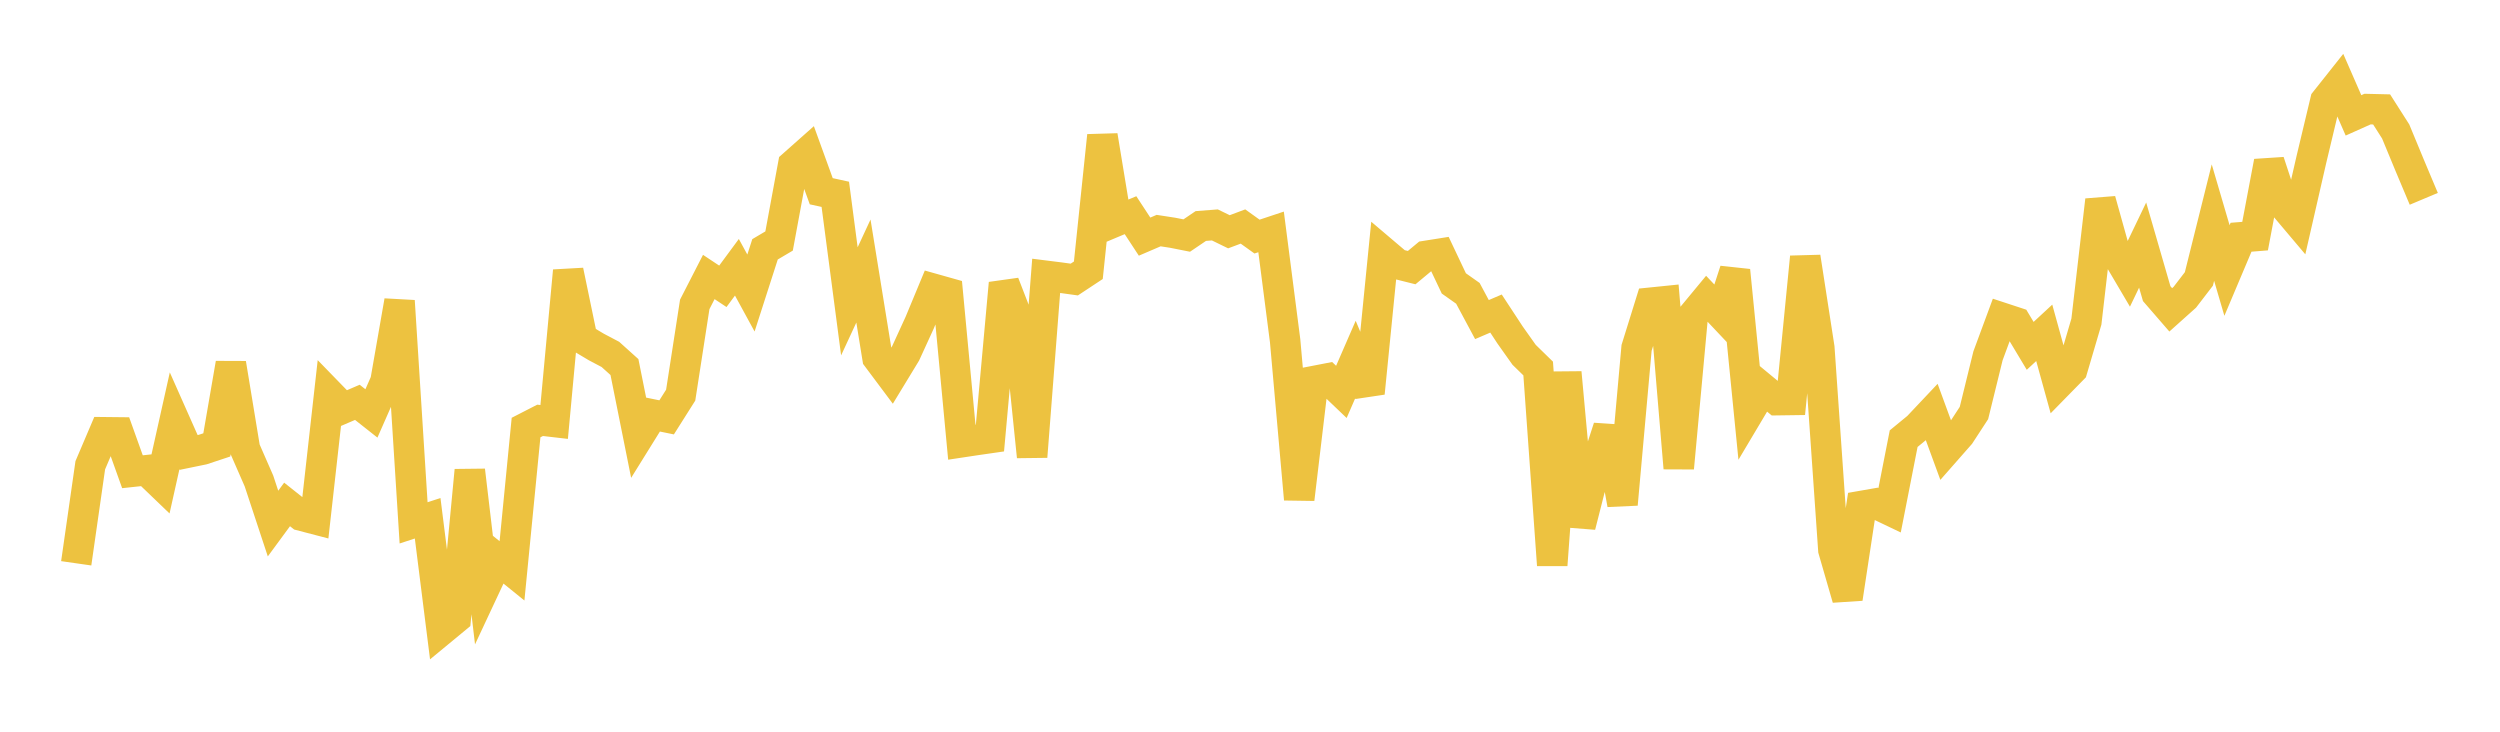 <svg width="164" height="48" xmlns="http://www.w3.org/2000/svg" xmlns:xlink="http://www.w3.org/1999/xlink"><path fill="none" stroke="rgb(237,194,64)" stroke-width="2" d="M5,36.953L5.922,30.521L6.844,28.356L7.766,28.366L8.689,30.946L9.611,30.847L10.533,31.732L11.455,27.604L12.377,29.681L13.299,29.491L14.222,29.186L15.144,23.843L16.066,29.445L16.988,31.553L17.91,34.346L18.832,33.091L19.754,33.823L20.677,34.064L21.599,25.84L22.521,26.789L23.443,26.393L24.365,27.121L25.287,25.025L26.21,19.743L27.132,34.3L28.054,33.998L28.976,41.325L29.898,40.564L30.82,30.858L31.743,38.671L32.665,36.702L33.587,37.448L34.509,28.047L35.431,27.574L36.353,27.681L37.275,17.766L38.198,22.213L39.12,22.763L40.042,23.249L40.964,24.079L41.886,28.674L42.808,27.19L43.731,27.379L44.653,25.921L45.575,19.968L46.497,18.17L47.419,18.782L48.341,17.533L49.263,19.223L50.186,16.355L51.108,15.81L52.03,10.82L52.952,10.002L53.874,12.545L54.796,12.747L55.719,19.767L56.641,17.78L57.563,23.468L58.485,24.701L59.407,23.185L60.329,21.171L61.251,18.95L62.174,19.21L63.096,29.009L64.018,28.87L64.94,28.737L65.862,18.583L66.784,20.962L67.707,29.957L68.629,18.094L69.551,18.21L70.473,18.338L71.395,17.729L72.317,8.9L73.24,14.503L74.162,14.116L75.084,15.523L76.006,15.127L76.928,15.269L77.85,15.452L78.772,14.827L79.695,14.755L80.617,15.204L81.539,14.859L82.461,15.52L83.383,15.213L84.305,22.36L85.228,32.745L86.15,25.007L87.072,24.828L87.994,25.708L88.916,23.589L89.838,25.789L90.76,16.542L91.683,17.325L92.605,17.556L93.527,16.79L94.449,16.644L95.371,18.591L96.293,19.242L97.216,20.964L98.138,20.569L99.06,21.974L99.982,23.275L100.904,24.175L101.826,37.066L102.749,24.441L103.671,34.509L104.593,30.883L105.515,28.04L106.437,33.084L107.359,22.822L108.281,19.857L109.204,19.763L110.126,30.706L111.048,20.714L111.97,19.6L112.892,20.576L113.814,17.743L114.737,27.038L115.659,25.489L116.581,26.251L117.503,26.238L118.425,16.863L119.347,22.815L120.269,36.075L121.192,39.263L122.114,33.192L123.036,33.031L123.958,33.472L124.88,28.776L125.802,28.019L126.725,27.041L127.647,29.556L128.569,28.507L129.491,27.093L130.413,23.341L131.335,20.846L132.257,21.149L133.18,22.688L134.102,21.834L135.024,25.172L135.946,24.231L136.868,21.097L137.79,13.13L138.713,16.432L139.635,17.996L140.557,16.077L141.479,19.262L142.401,20.326L143.323,19.501L144.246,18.299L145.168,14.602L146.09,17.745L147.012,15.563L147.934,15.489L148.856,10.608L149.778,13.415L150.701,14.508L151.623,10.48L152.545,6.62L153.467,5.458L154.389,7.568L155.311,7.156L156.234,7.178L157.156,8.624L158.078,10.851L159,13.043"></path></svg>